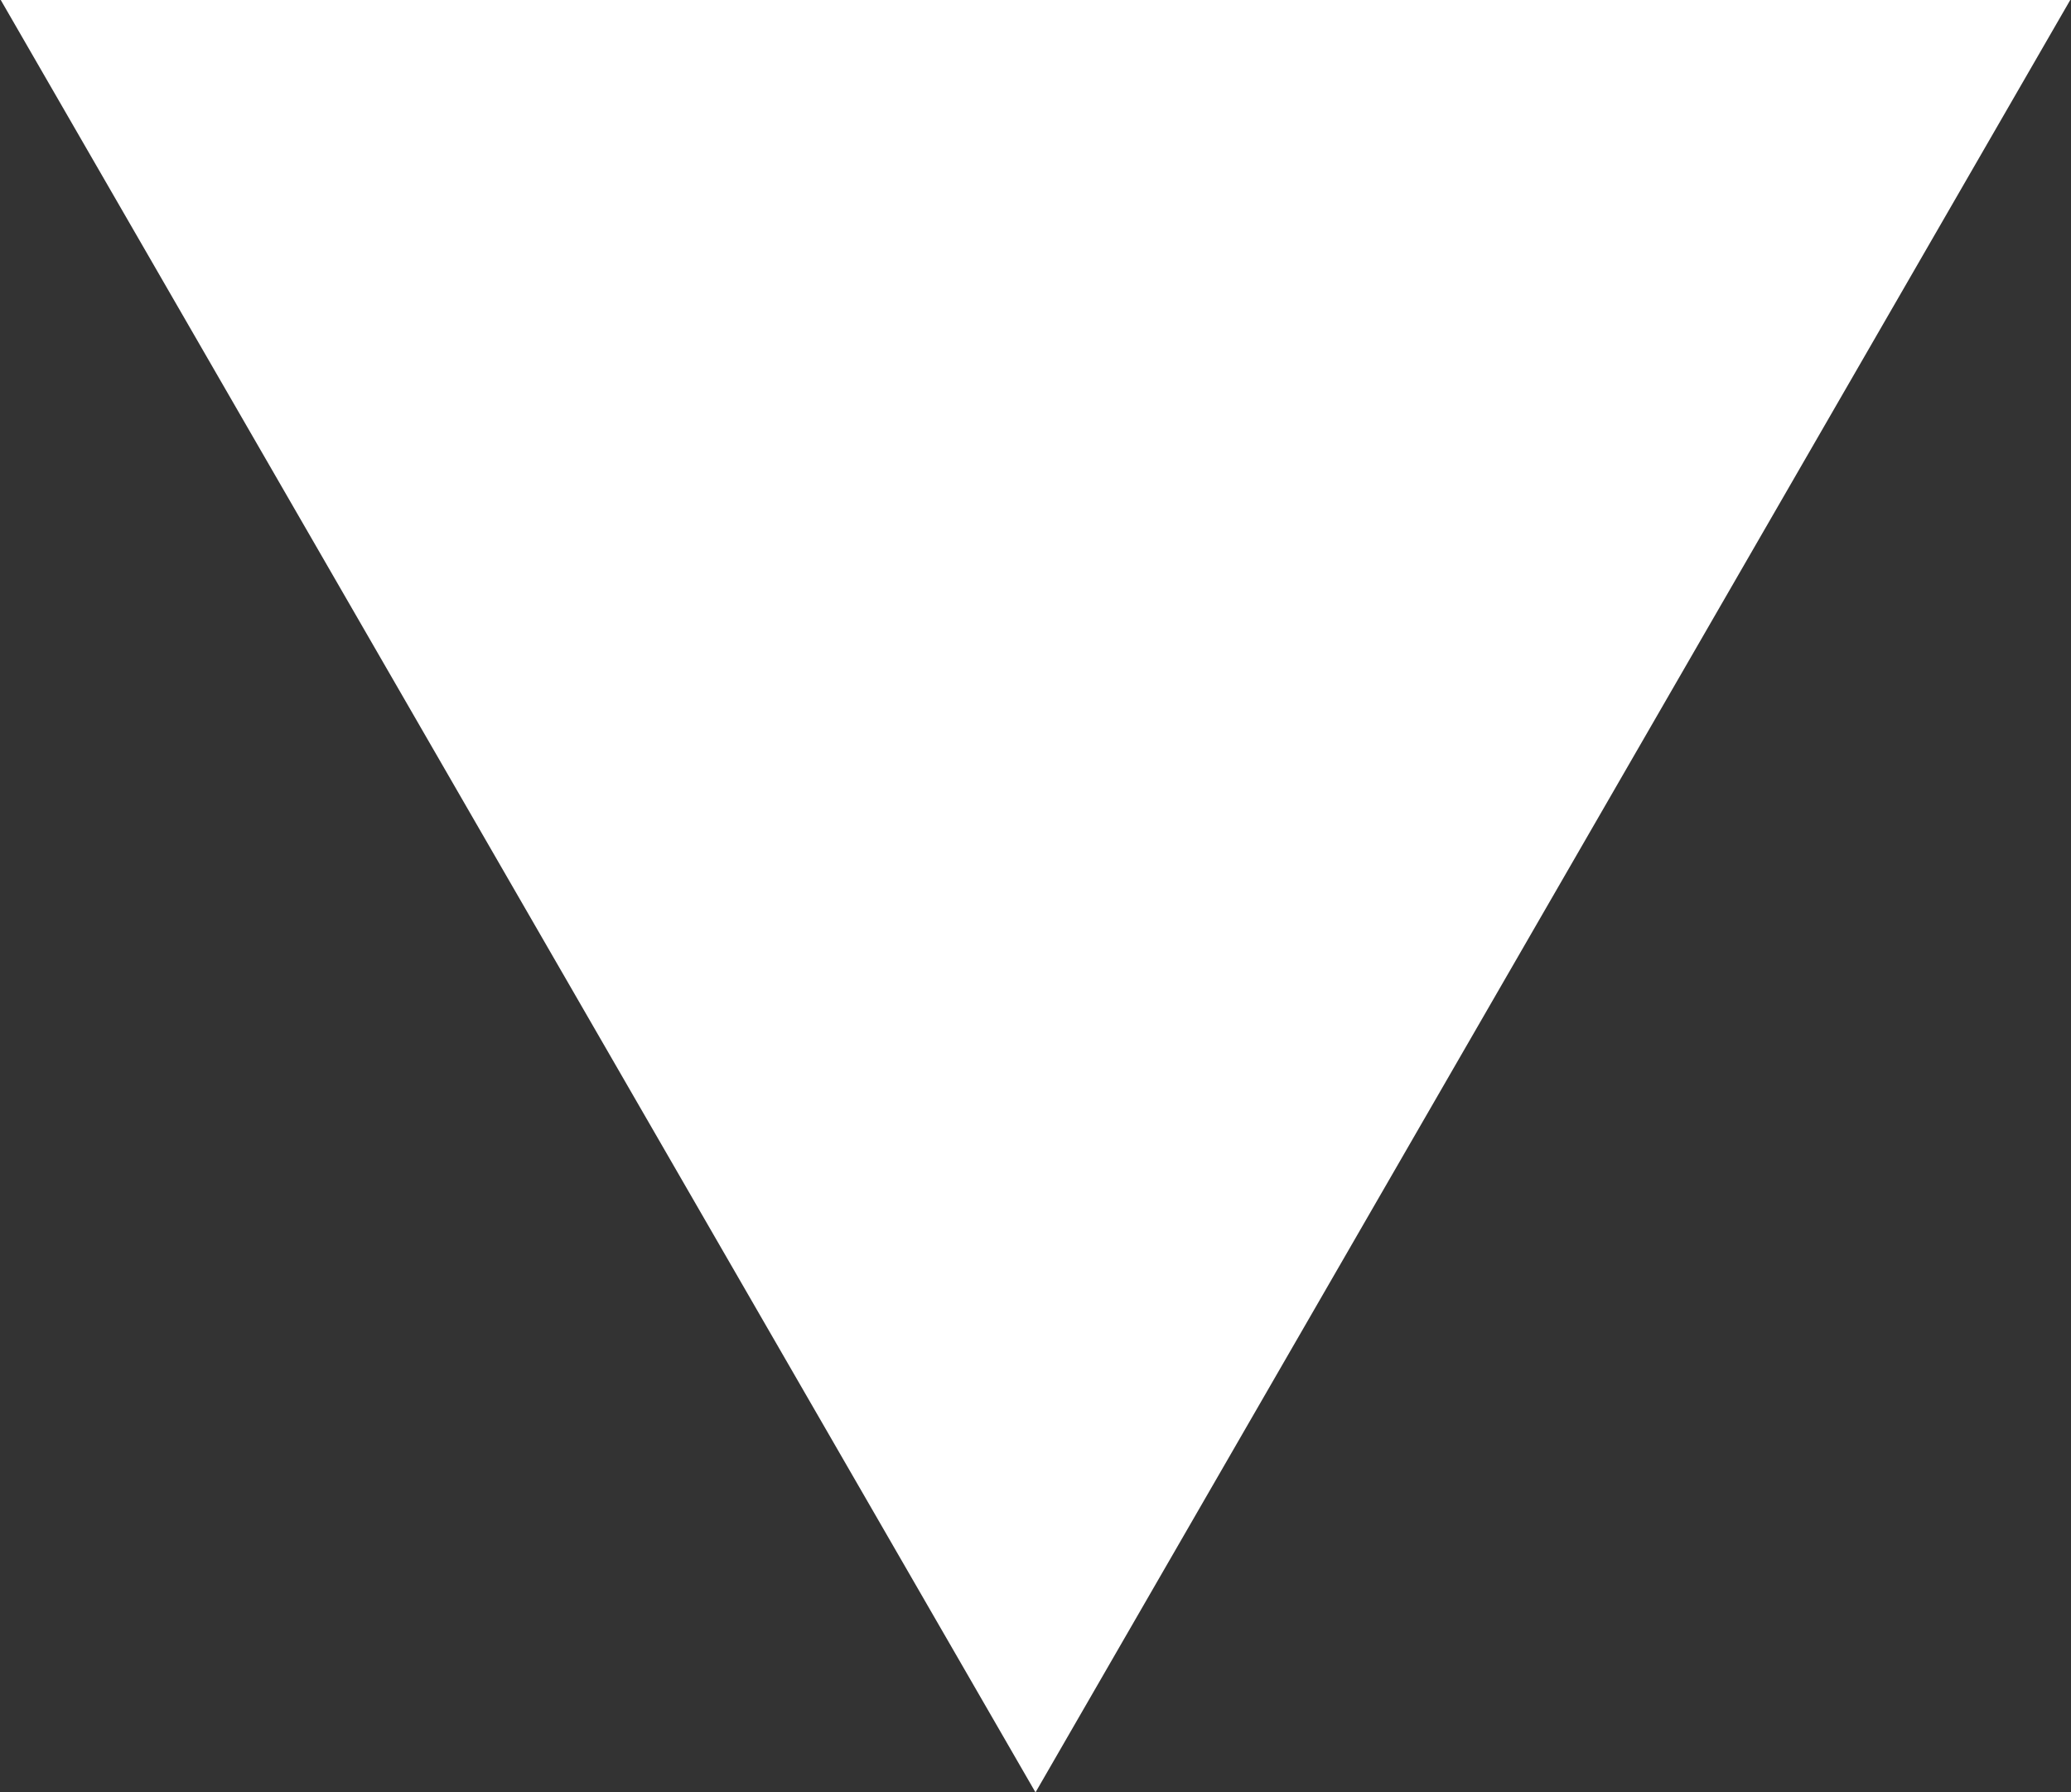 <?xml version="1.0" encoding="UTF-8"?> <svg xmlns="http://www.w3.org/2000/svg" width="52" height="45" viewBox="0 0 52 45" fill="none"><rect x="0" y="0" width="52" height="45" fill="#333333" stroke="none"/><path d="M26 45L0.019 -4.89399e-06L51.981 -3.51373e-07L26 45Z" fill="white"></path></svg> 